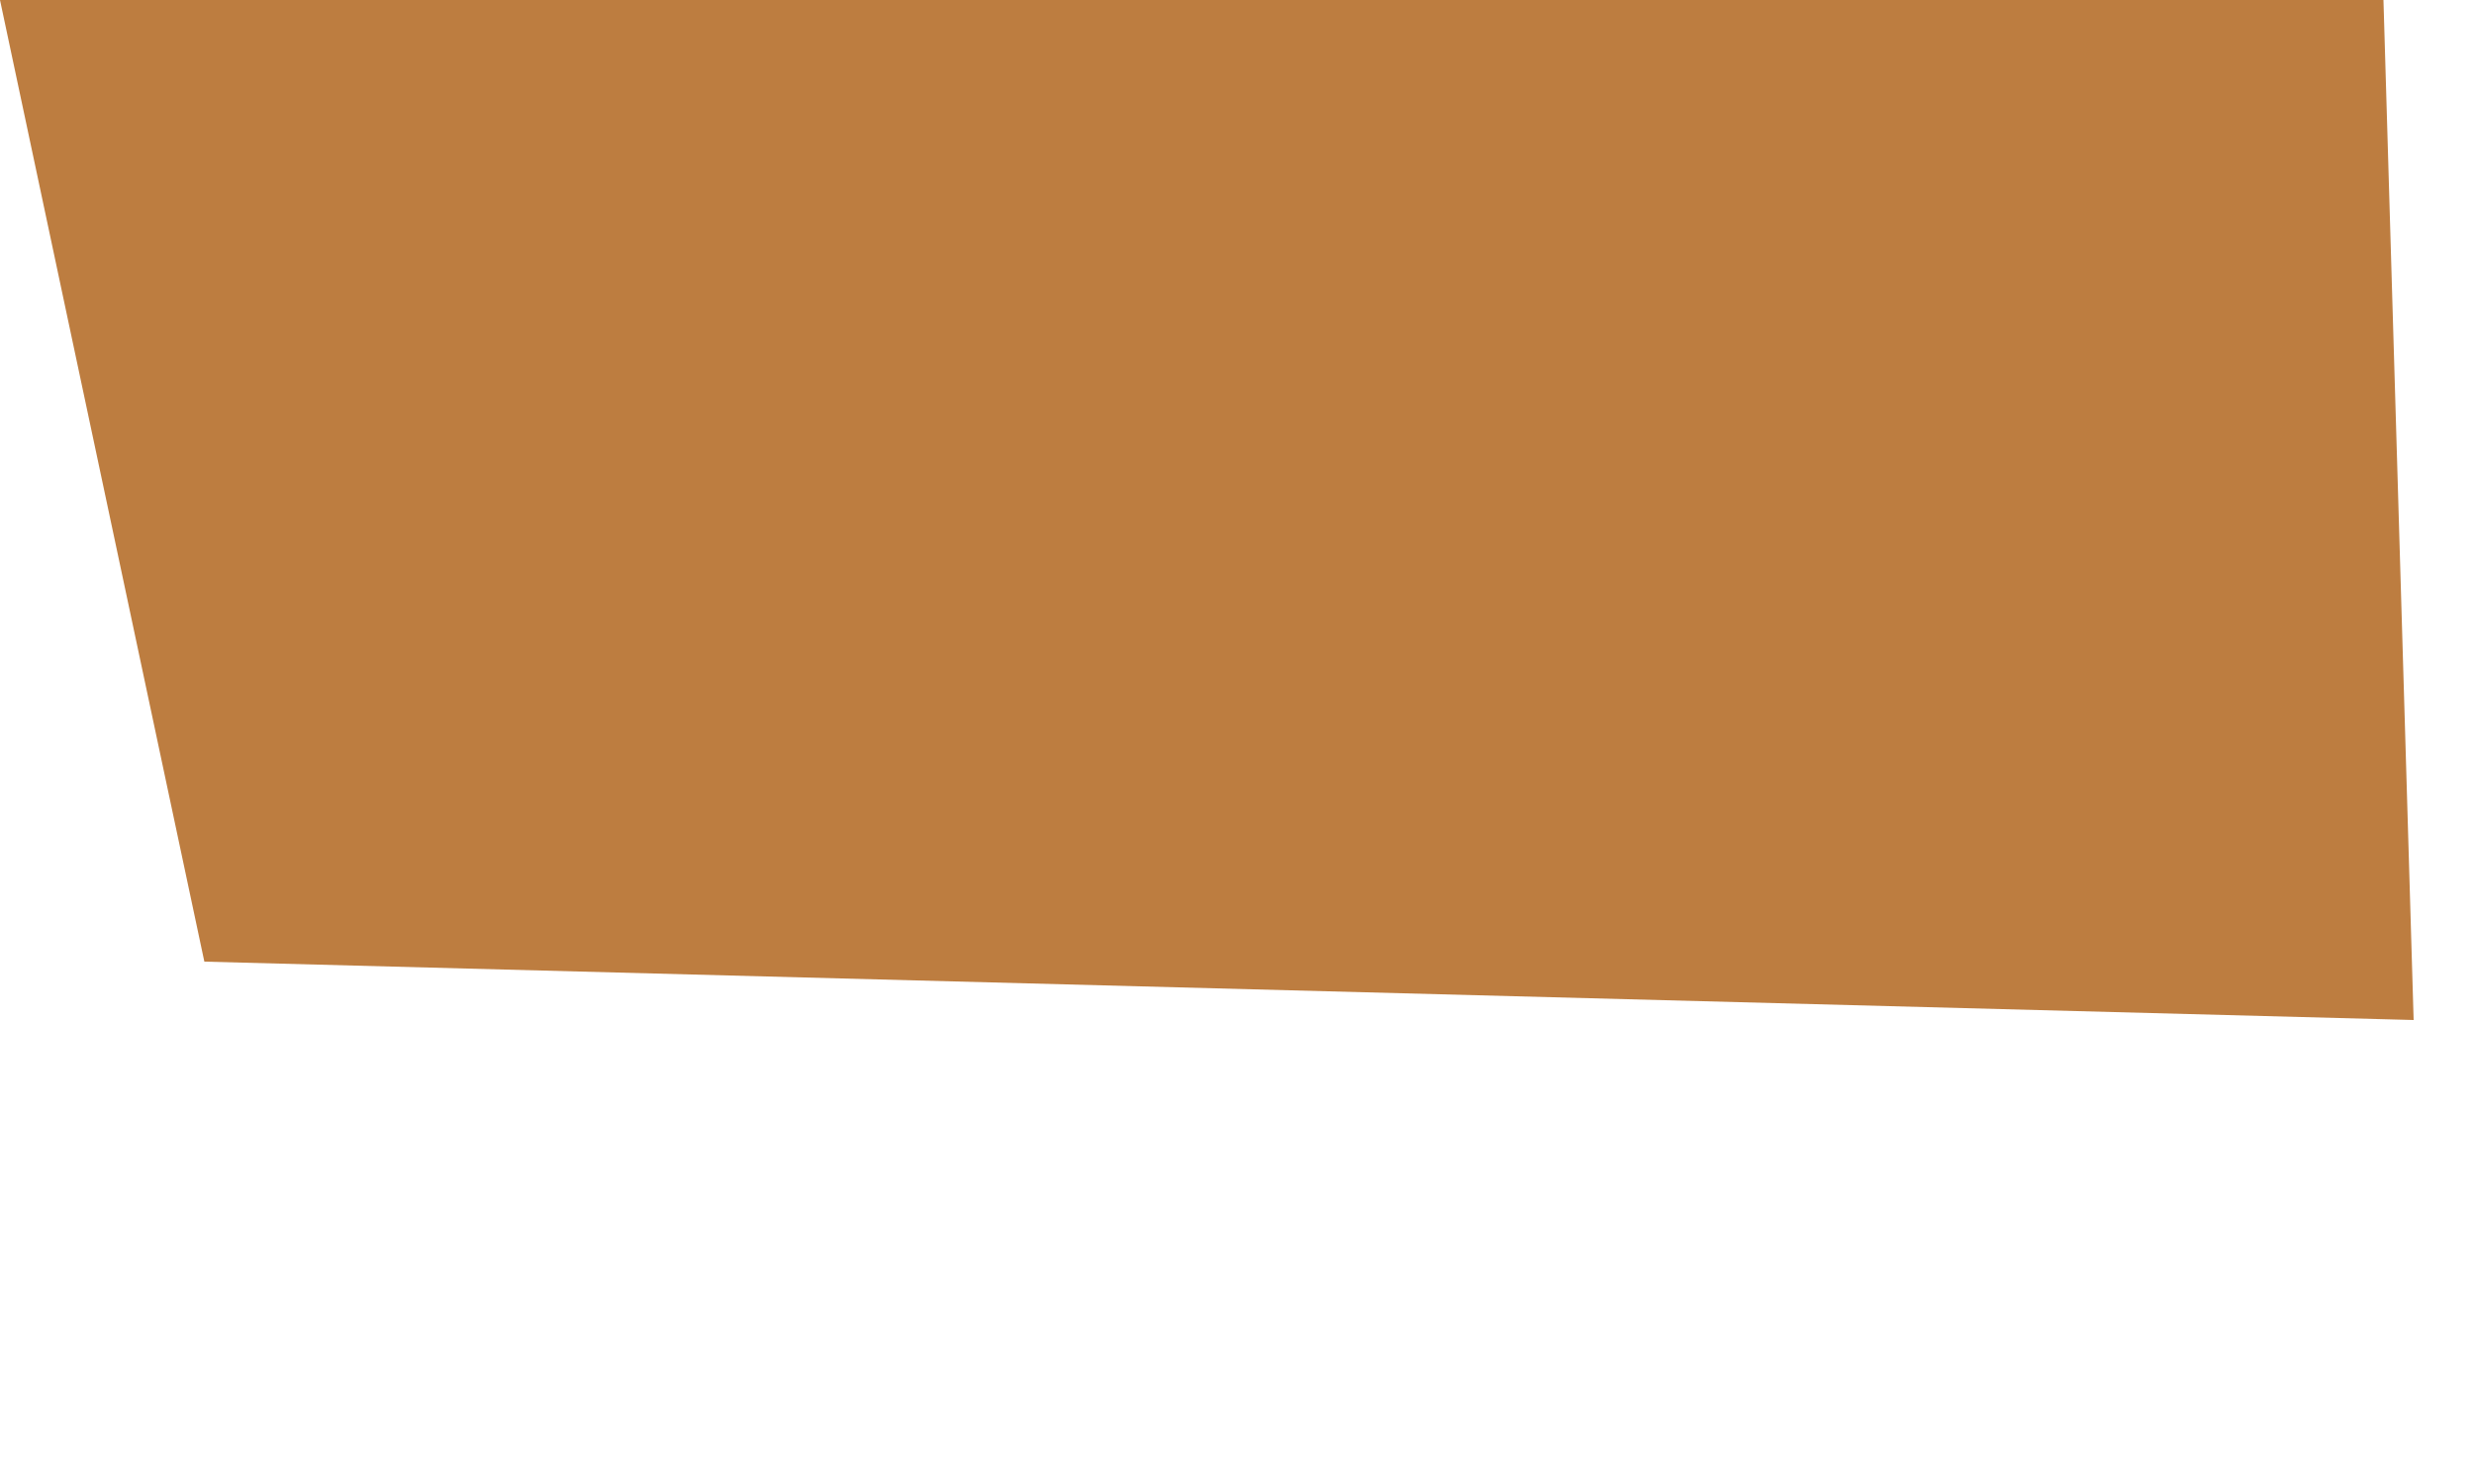 <?xml version="1.0" encoding="utf-8"?>
<svg xmlns="http://www.w3.org/2000/svg" fill="none" height="100%" overflow="visible" preserveAspectRatio="none" style="display: block;" viewBox="0 0 5 3" width="100%">
<path d="M0 0L0.413 1.944L4.878 2.062L4.817 0" fill="#BD7D40" id="Vector"/>
</svg>